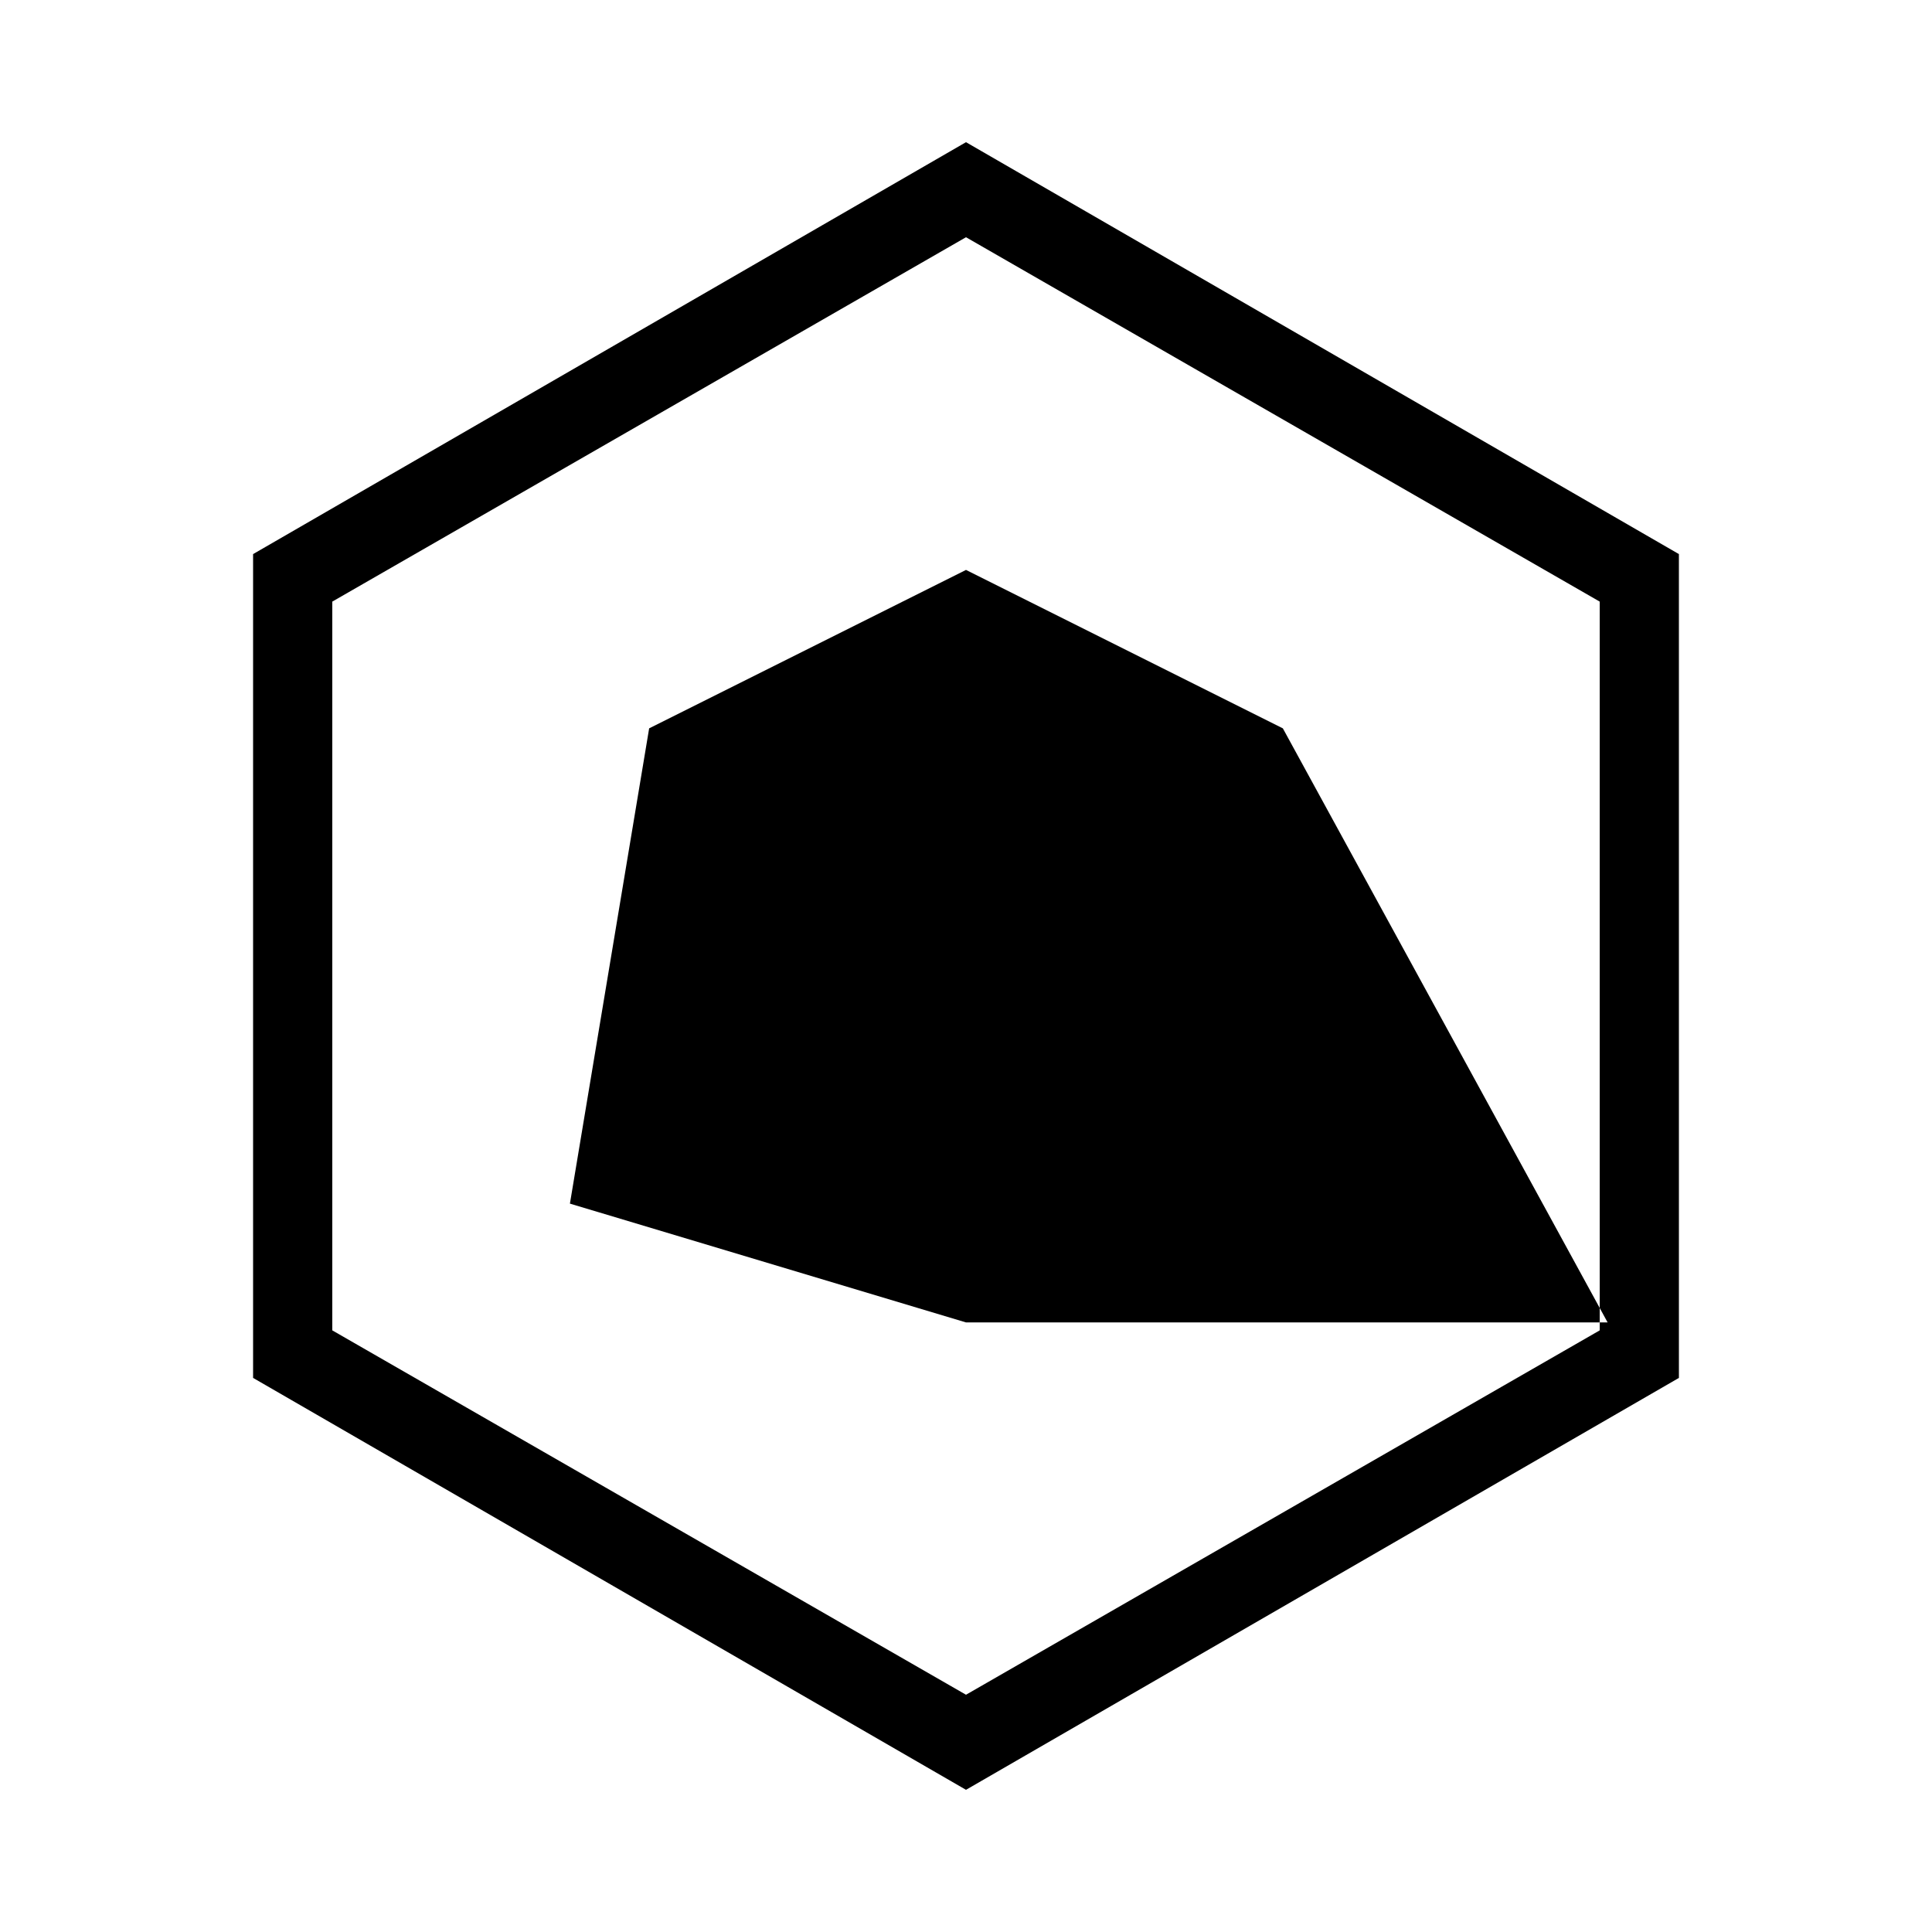 <?xml version="1.0" encoding="UTF-8"?>
<!-- The Best Svg Icon site in the world: iconSvg.co, Visit us! https://iconsvg.co -->
<svg fill="#000000" width="800px" height="800px" version="1.1" viewBox="144 144 512 512" xmlns="http://www.w3.org/2000/svg">
 <path d="m400 206.87 167.94 96.562v193.13l-167.94 96.562-167.94-96.562v-193.13l167.94-96.562m0-25.191-188.93 109.16v218.32l188.93 109.16 188.93-109.16-0.004-218.32zm-83.969 155.34 83.969-41.984 83.969 41.984 86.066 157.44-170.04-0.004-104.96-31.484z"/>
</svg>